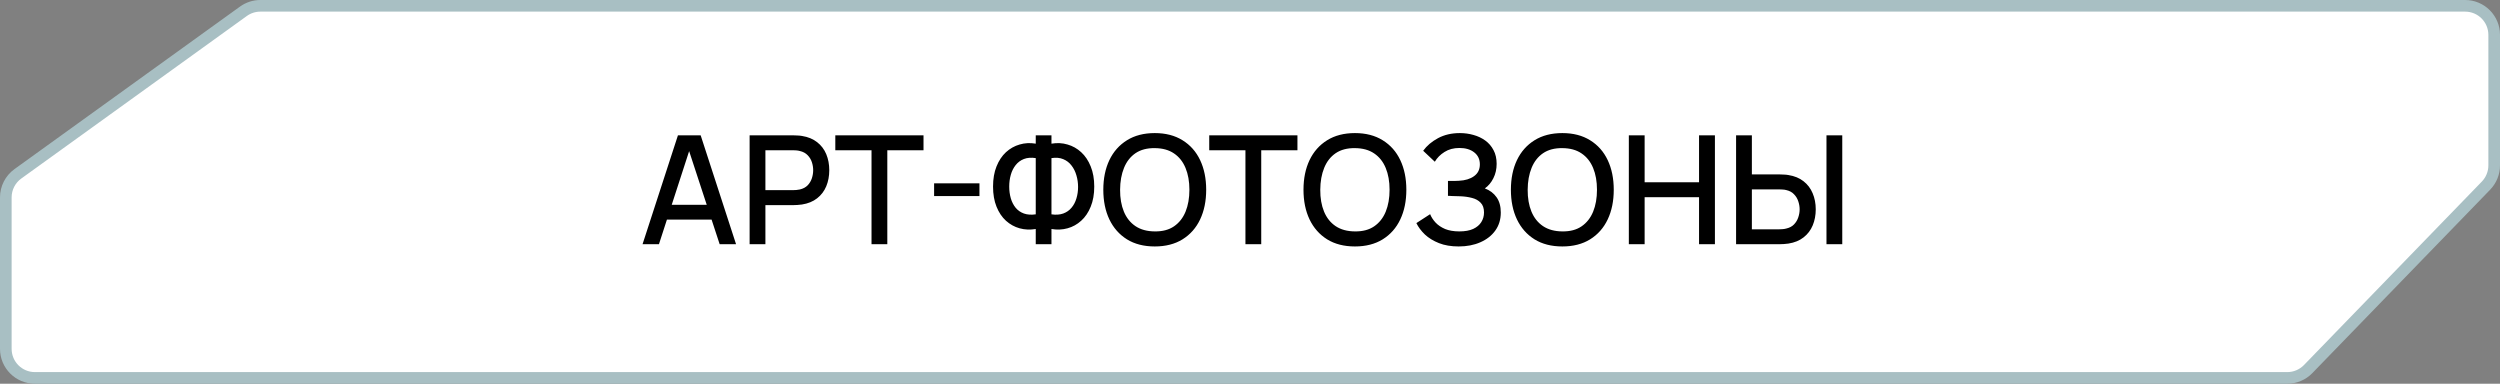 <?xml version="1.0" encoding="UTF-8"?> <svg xmlns="http://www.w3.org/2000/svg" width="215" height="33" viewBox="0 0 215 33" fill="none"><rect x="0" y="0" width="215" height="33" fill="#808080" stroke="none"/><path d="M22.392 0.5H212C213.381 0.5 214.5 1.619 214.5 3V14.225C214.5 14.874 214.247 15.498 213.795 15.965L198.501 31.74C198.03 32.226 197.382 32.5 196.706 32.5H3C1.619 32.5 0.5 31.381 0.5 30V16.977C0.5 16.173 0.886 15.418 1.538 14.948L20.931 0.973C21.356 0.666 21.867 0.5 22.392 0.5Z" fill="white" stroke="#A8BFC3"></path><path d="M55.26 21L58.302 11.64H60.258L63.3 21H61.89L59.089 12.459H59.44L56.67 21H55.26ZM56.84 18.887V17.613H61.727V18.887H56.84ZM64.467 21V11.64H68.25C68.341 11.64 68.453 11.644 68.588 11.653C68.722 11.657 68.85 11.67 68.971 11.692C69.491 11.774 69.924 11.952 70.271 12.225C70.622 12.498 70.884 12.842 71.058 13.258C71.231 13.675 71.318 14.134 71.318 14.636C71.318 15.143 71.231 15.605 71.058 16.021C70.884 16.437 70.622 16.782 70.271 17.055C69.924 17.328 69.491 17.505 68.971 17.587C68.85 17.605 68.72 17.618 68.581 17.627C68.447 17.635 68.336 17.64 68.25 17.64H65.825V21H64.467ZM65.825 16.352H68.198C68.284 16.352 68.38 16.348 68.484 16.34C68.592 16.331 68.694 16.316 68.789 16.294C69.067 16.229 69.29 16.11 69.459 15.937C69.628 15.759 69.749 15.555 69.823 15.325C69.896 15.096 69.933 14.866 69.933 14.636C69.933 14.407 69.896 14.179 69.823 13.954C69.749 13.724 69.628 13.523 69.459 13.35C69.29 13.172 69.067 13.05 68.789 12.986C68.694 12.96 68.592 12.942 68.484 12.934C68.38 12.925 68.284 12.921 68.198 12.921H65.825V16.352ZM74.951 21V12.921H71.837V11.64H79.422V12.921H76.309V21H74.951ZM80.333 16.86V15.768H84.233V16.86H80.333ZM89.074 21V19.694C88.593 19.776 88.132 19.756 87.69 19.635C87.252 19.514 86.86 19.297 86.513 18.985C86.171 18.673 85.9 18.27 85.701 17.776C85.501 17.282 85.402 16.706 85.402 16.047C85.402 15.384 85.501 14.806 85.701 14.312C85.9 13.813 86.171 13.406 86.513 13.089C86.86 12.773 87.252 12.552 87.69 12.427C88.132 12.296 88.593 12.273 89.074 12.355V11.64H90.426V12.355C90.907 12.273 91.367 12.296 91.804 12.427C92.246 12.552 92.638 12.773 92.981 13.089C93.327 13.406 93.6 13.813 93.8 14.312C94.003 14.806 94.105 15.384 94.105 16.047C94.105 16.706 94.003 17.282 93.8 17.776C93.6 18.27 93.327 18.673 92.981 18.985C92.638 19.297 92.246 19.514 91.804 19.635C91.367 19.756 90.907 19.776 90.426 19.694V21H89.074ZM89.074 18.433V13.597C88.684 13.536 88.344 13.562 88.054 13.675C87.768 13.787 87.532 13.963 87.345 14.201C87.159 14.435 87.02 14.712 86.929 15.033C86.838 15.349 86.793 15.687 86.793 16.047C86.793 16.402 86.838 16.738 86.929 17.055C87.02 17.366 87.159 17.637 87.345 17.867C87.532 18.092 87.768 18.257 88.054 18.361C88.344 18.465 88.684 18.489 89.074 18.433ZM90.426 18.433C90.816 18.489 91.154 18.465 91.44 18.361C91.726 18.257 91.962 18.092 92.149 17.867C92.339 17.642 92.48 17.375 92.571 17.067C92.667 16.756 92.714 16.426 92.714 16.079C92.714 15.733 92.667 15.399 92.571 15.079C92.48 14.758 92.339 14.476 92.149 14.233C91.962 13.986 91.726 13.805 91.44 13.688C91.154 13.566 90.816 13.536 90.426 13.597V18.433ZM99.312 21.195C98.376 21.195 97.578 20.991 96.92 20.584C96.261 20.172 95.756 19.6 95.405 18.868C95.058 18.136 94.885 17.286 94.885 16.32C94.885 15.354 95.058 14.504 95.405 13.772C95.756 13.04 96.261 12.47 96.92 12.062C97.578 11.651 98.376 11.445 99.312 11.445C100.243 11.445 101.038 11.651 101.697 12.062C102.36 12.47 102.865 13.04 103.212 13.772C103.558 14.504 103.732 15.354 103.732 16.32C103.732 17.286 103.558 18.136 103.212 18.868C102.865 19.6 102.36 20.172 101.697 20.584C101.038 20.991 100.243 21.195 99.312 21.195ZM99.312 19.901C99.975 19.91 100.525 19.765 100.963 19.466C101.405 19.163 101.736 18.742 101.957 18.205C102.178 17.663 102.289 17.035 102.289 16.32C102.289 15.605 102.178 14.981 101.957 14.448C101.736 13.911 101.405 13.492 100.963 13.194C100.525 12.895 99.975 12.743 99.312 12.739C98.649 12.73 98.096 12.875 97.654 13.174C97.216 13.473 96.887 13.893 96.666 14.435C96.445 14.977 96.332 15.605 96.328 16.32C96.324 17.035 96.432 17.661 96.653 18.198C96.874 18.732 97.206 19.148 97.648 19.447C98.094 19.745 98.649 19.897 99.312 19.901ZM107.108 21V12.921H103.994V11.64H111.58V12.921H108.466V21H107.108ZM116.526 21.195C115.59 21.195 114.793 20.991 114.134 20.584C113.476 20.172 112.971 19.6 112.62 18.868C112.273 18.136 112.1 17.286 112.1 16.32C112.1 15.354 112.273 14.504 112.62 13.772C112.971 13.04 113.476 12.47 114.134 12.062C114.793 11.651 115.59 11.445 116.526 11.445C117.458 11.445 118.253 11.651 118.912 12.062C119.575 12.47 120.08 13.04 120.426 13.772C120.773 14.504 120.946 15.354 120.946 16.32C120.946 17.286 120.773 18.136 120.426 18.868C120.08 19.6 119.575 20.172 118.912 20.584C118.253 20.991 117.458 21.195 116.526 21.195ZM116.526 19.901C117.189 19.91 117.74 19.765 118.177 19.466C118.619 19.163 118.951 18.742 119.172 18.205C119.393 17.663 119.503 17.035 119.503 16.32C119.503 15.605 119.393 14.981 119.172 14.448C118.951 13.911 118.619 13.492 118.177 13.194C117.74 12.895 117.189 12.743 116.526 12.739C115.863 12.73 115.311 12.875 114.869 13.174C114.431 13.473 114.102 13.893 113.881 14.435C113.66 14.977 113.547 15.605 113.543 16.32C113.539 17.035 113.647 17.661 113.868 18.198C114.089 18.732 114.42 19.148 114.862 19.447C115.309 19.745 115.863 19.897 116.526 19.901ZM125.448 21.195C124.798 21.195 124.232 21.1 123.751 20.909C123.27 20.718 122.867 20.471 122.542 20.168C122.221 19.86 121.977 19.533 121.808 19.186L122.991 18.419C123.095 18.675 123.251 18.916 123.459 19.141C123.671 19.366 123.944 19.55 124.278 19.694C124.616 19.832 125.025 19.901 125.506 19.901C125.987 19.901 126.384 19.83 126.696 19.687C127.008 19.54 127.239 19.345 127.391 19.102C127.547 18.855 127.625 18.578 127.625 18.27C127.625 17.91 127.53 17.633 127.339 17.438C127.153 17.239 126.904 17.1 126.592 17.022C126.28 16.94 125.942 16.892 125.578 16.879C125.274 16.87 125.055 16.864 124.921 16.86C124.787 16.851 124.696 16.846 124.648 16.846C124.605 16.846 124.564 16.846 124.525 16.846V15.559C124.572 15.559 124.655 15.559 124.772 15.559C124.893 15.559 125.019 15.559 125.149 15.559C125.279 15.555 125.385 15.551 125.467 15.546C126.004 15.521 126.438 15.388 126.767 15.15C127.101 14.912 127.268 14.574 127.268 14.136C127.268 13.698 127.105 13.354 126.78 13.102C126.459 12.851 126.037 12.726 125.513 12.726C125.014 12.726 124.585 12.84 124.226 13.07C123.866 13.295 123.589 13.575 123.394 13.909L122.393 12.966C122.705 12.533 123.131 12.171 123.673 11.88C124.215 11.59 124.841 11.445 125.552 11.445C125.955 11.445 126.345 11.499 126.722 11.607C127.099 11.711 127.437 11.872 127.736 12.088C128.035 12.305 128.271 12.58 128.444 12.914C128.622 13.243 128.711 13.636 128.711 14.091C128.711 14.546 128.617 14.957 128.431 15.325C128.249 15.694 128.004 15.986 127.697 16.203C128.126 16.363 128.461 16.617 128.704 16.963C128.947 17.306 129.068 17.744 129.068 18.276C129.068 18.875 128.91 19.392 128.594 19.83C128.282 20.263 127.853 20.599 127.307 20.837C126.765 21.076 126.145 21.195 125.448 21.195ZM134.363 21.195C133.427 21.195 132.63 20.991 131.971 20.584C131.313 20.172 130.808 19.6 130.457 18.868C130.11 18.136 129.937 17.286 129.937 16.32C129.937 15.354 130.11 14.504 130.457 13.772C130.808 13.04 131.313 12.47 131.971 12.062C132.63 11.651 133.427 11.445 134.363 11.445C135.295 11.445 136.09 11.651 136.749 12.062C137.412 12.47 137.917 13.04 138.263 13.772C138.61 14.504 138.783 15.354 138.783 16.32C138.783 17.286 138.61 18.136 138.263 18.868C137.917 19.6 137.412 20.172 136.749 20.584C136.09 20.991 135.295 21.195 134.363 21.195ZM134.363 19.901C135.026 19.91 135.577 19.765 136.014 19.466C136.456 19.163 136.788 18.742 137.009 18.205C137.23 17.663 137.34 17.035 137.34 16.32C137.34 15.605 137.23 14.981 137.009 14.448C136.788 13.911 136.456 13.492 136.014 13.194C135.577 12.895 135.026 12.743 134.363 12.739C133.7 12.73 133.148 12.875 132.706 13.174C132.268 13.473 131.939 13.893 131.718 14.435C131.497 14.977 131.384 15.605 131.38 16.32C131.376 17.035 131.484 17.661 131.705 18.198C131.926 18.732 132.257 19.148 132.699 19.447C133.146 19.745 133.7 19.897 134.363 19.901ZM140.08 21V11.64H141.438V15.677H146.118V11.64H147.483V21H146.118V16.957H141.438V21H140.08ZM149.303 21V11.64H150.661V15.001H153.086C153.173 15.001 153.283 15.005 153.417 15.014C153.556 15.018 153.684 15.031 153.801 15.053C154.321 15.135 154.754 15.312 155.101 15.585C155.452 15.858 155.714 16.203 155.887 16.619C156.065 17.035 156.154 17.497 156.154 18.003C156.154 18.506 156.067 18.965 155.894 19.381C155.721 19.797 155.458 20.142 155.107 20.415C154.761 20.688 154.325 20.866 153.801 20.948C153.684 20.965 153.558 20.978 153.424 20.987C153.29 20.996 153.177 21 153.086 21H149.303ZM150.661 19.72H153.034C153.116 19.72 153.209 19.715 153.313 19.706C153.422 19.698 153.524 19.68 153.619 19.654C153.901 19.59 154.124 19.47 154.288 19.297C154.457 19.119 154.579 18.918 154.652 18.692C154.73 18.463 154.769 18.233 154.769 18.003C154.769 17.774 154.73 17.544 154.652 17.314C154.579 17.085 154.457 16.883 154.288 16.71C154.124 16.532 153.901 16.411 153.619 16.346C153.524 16.32 153.422 16.305 153.313 16.3C153.209 16.292 153.116 16.288 153.034 16.288H150.661V19.72ZM157.077 21V11.64H158.435V21H157.077Z" fill="black"></path></svg> 